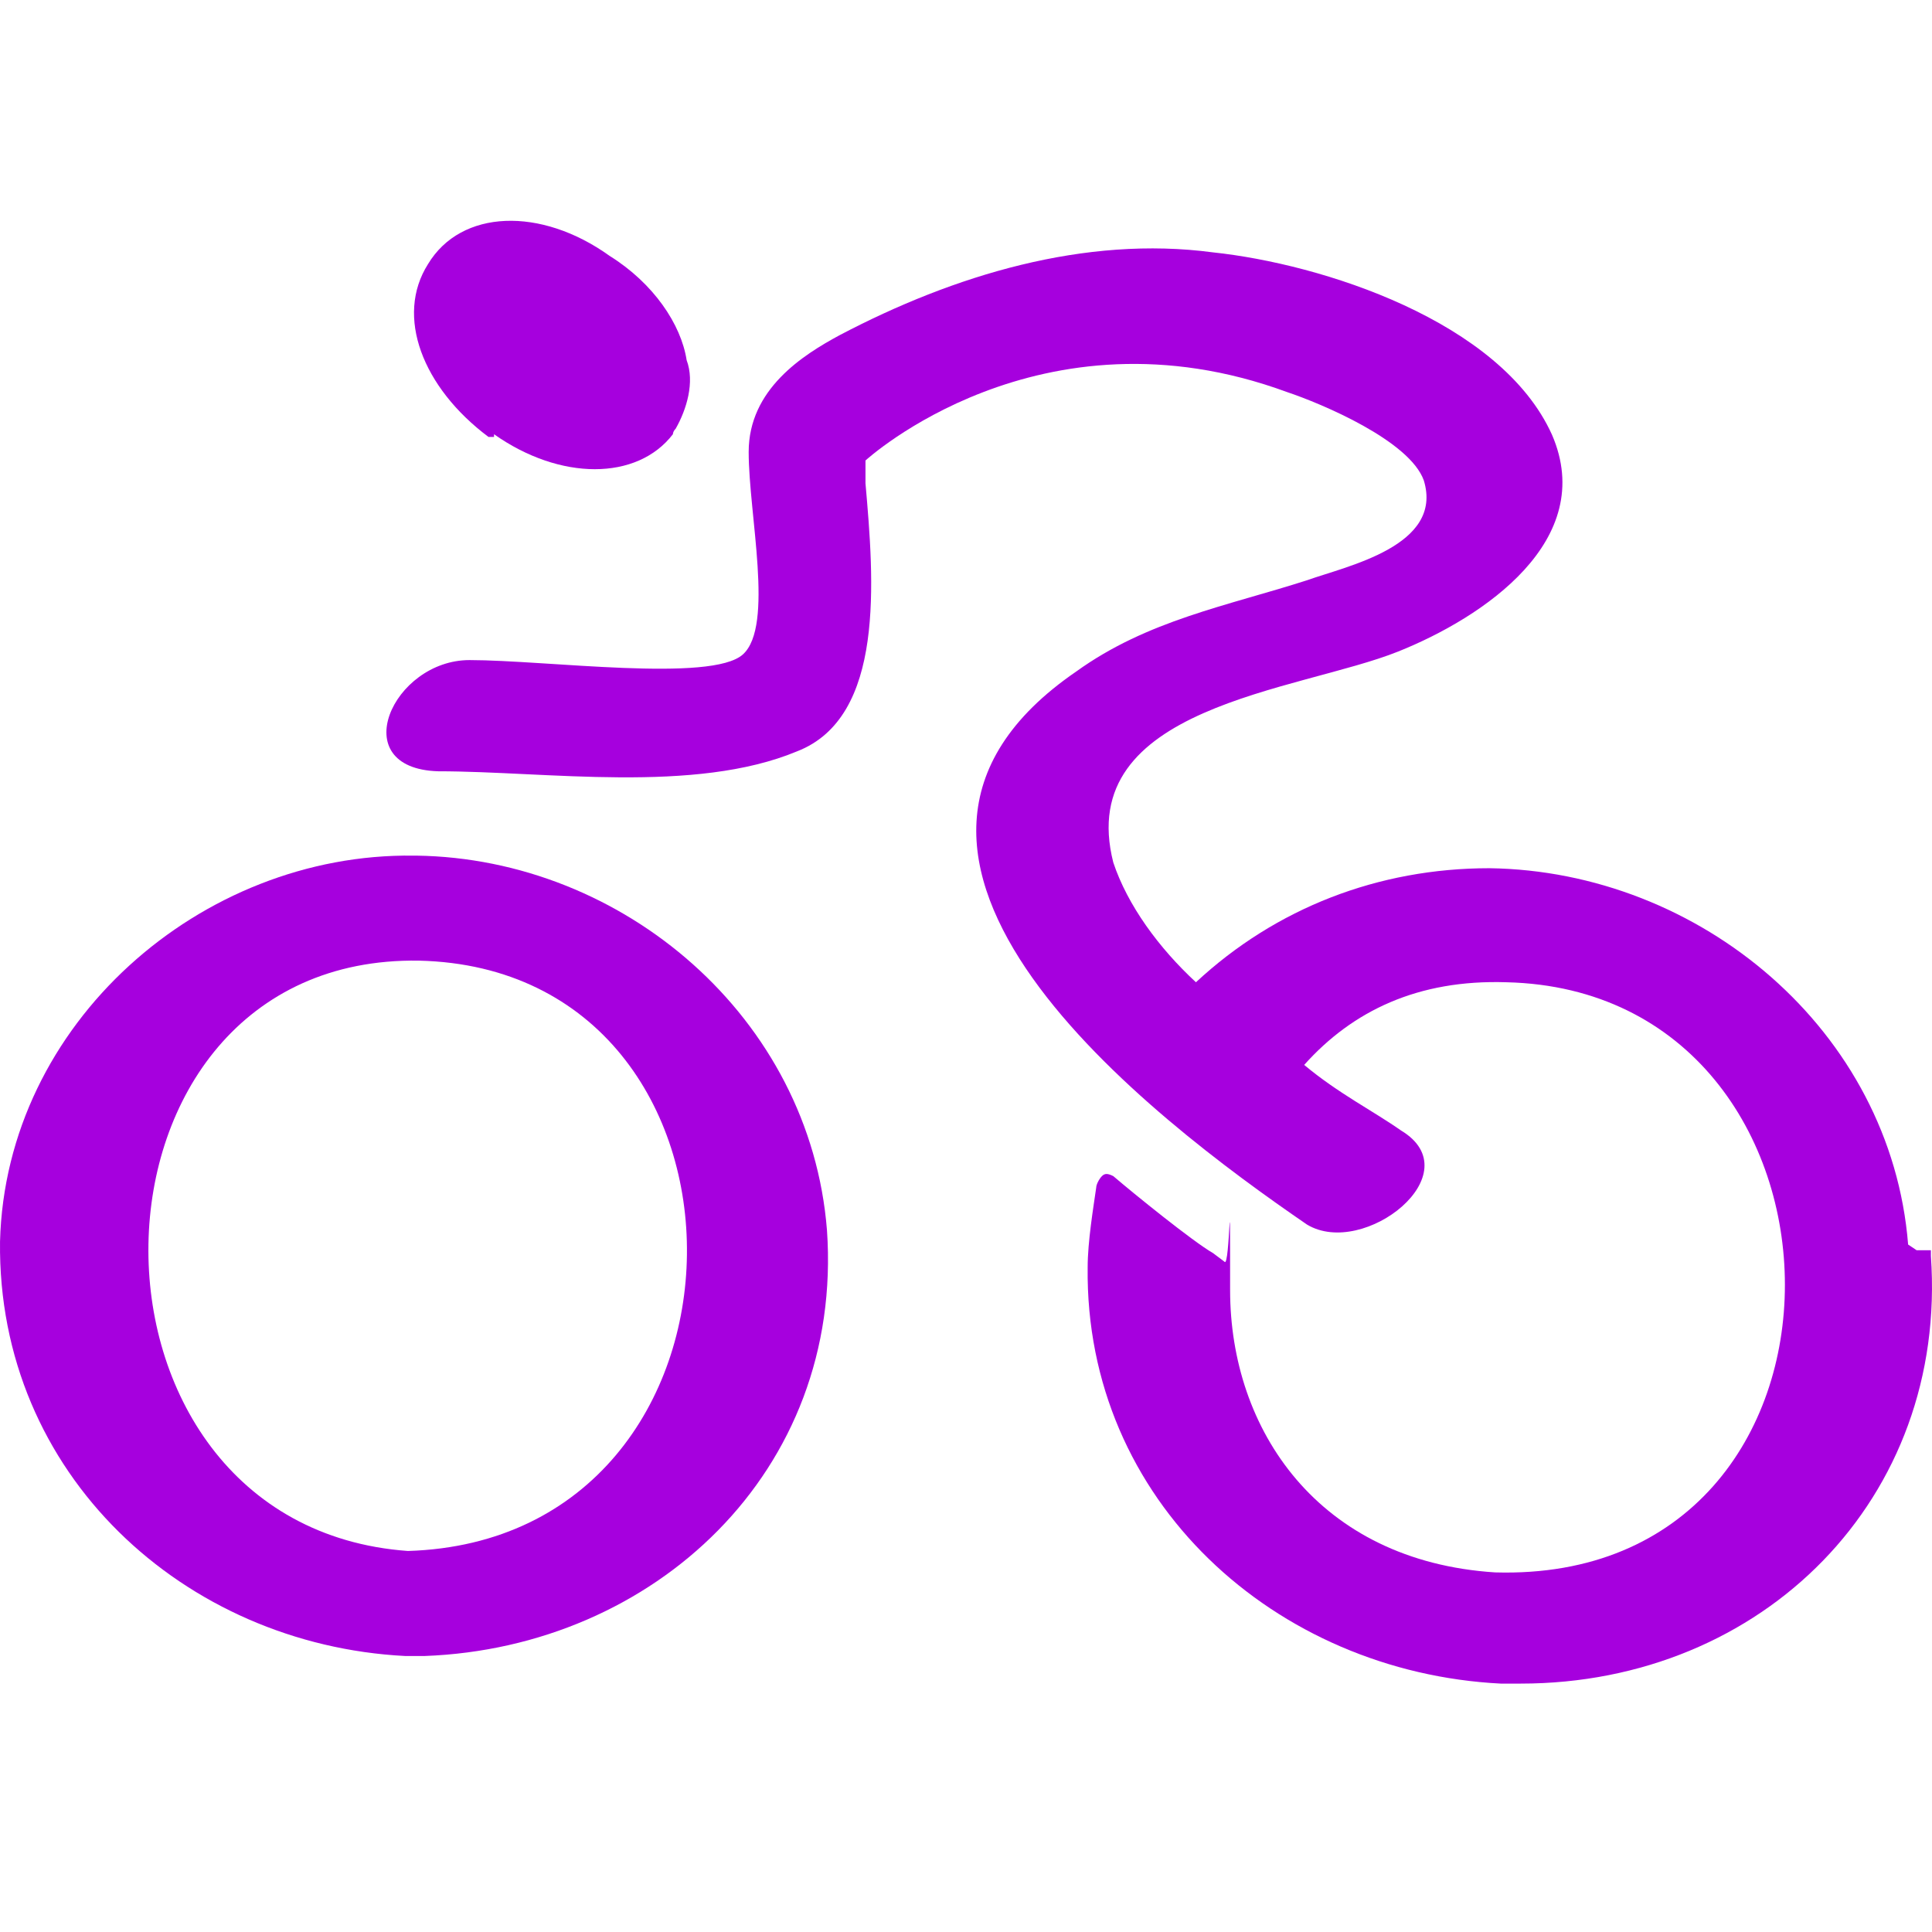 <?xml version="1.0" encoding="UTF-8"?>
<svg width="70px" height="70px" viewBox="0 0 70 70" version="1.1" xmlns="http://www.w3.org/2000/svg" xmlns:xlink="http://www.w3.org/1999/xlink">
    <title>wielrennen</title>
    <g id="wielrennen" stroke="none" stroke-width="1" fill="none" fill-rule="evenodd">
        <g id="SO_SportsIcon_Wielrennen" transform="translate(0, 8)" fill="#A600DE" fill-rule="nonzero">
            <path d="M69.135,37.092 C68.515,29.345 61.6,23.56 53.962,23.457 C49.936,23.457 46.221,24.903 43.331,27.589 C41.989,26.349 40.853,24.8 40.337,23.25 C38.892,17.569 47.046,17.052 50.659,15.606 C53.755,14.367 57.884,11.577 56.233,7.755 C54.375,3.624 47.872,1.558 43.95,1.144 C39.305,0.525 34.557,1.971 30.429,4.14 C29.087,4.863 27.126,6.103 27.126,8.375 C27.126,10.648 28.055,14.676 26.919,15.709 C25.784,16.742 19.797,15.916 17.011,15.916 C14.224,15.916 12.469,19.841 15.875,19.945 C19.797,19.945 25.165,20.771 28.88,19.222 C32.08,17.982 31.667,13.024 31.358,9.511 L31.358,8.685 C31.358,8.685 37.654,2.9 46.634,6.206 C47.872,6.619 51.072,7.962 51.588,9.408 C52.31,11.784 48.801,12.507 47.356,13.024 C44.466,13.953 41.576,14.47 38.996,16.329 C29.19,23.044 41.782,32.547 47.356,36.369 C49.42,37.609 53.343,34.51 50.762,32.96 C49.73,32.237 48.491,31.617 47.253,30.584 C49.008,28.622 51.381,27.485 54.581,27.589 C67.896,27.899 68.309,49.385 54.168,48.971 C47.769,48.558 44.569,43.806 44.569,38.745 C44.569,33.683 44.569,38.022 44.363,37.712 L43.95,37.402 C43.227,36.989 41.06,35.233 40.337,34.613 C40.131,34.51 40.028,34.51 39.925,34.613 C39.821,34.716 39.718,34.923 39.718,35.026 C39.615,35.749 39.408,36.989 39.408,37.918 C39.305,46.389 46.221,52.587 54.375,53 L55.097,53 C63.871,53 70.58,46.286 69.96,37.505 L69.96,37.505 L69.96,37.299 L69.444,37.299 L69.135,37.092 Z" id="Path"></path>
            <path d="M14.982,23.001 C7.289,22.898 0.204,29.068 0.001,36.986 C-0.1,45.419 6.682,51.589 14.678,52 L15.387,52 C23.687,51.692 30.57,45.316 29.963,36.575 C29.355,28.863 22.573,23.104 15.083,23.001 L14.982,23.001 Z M14.779,48.195 C2.026,47.27 2.329,26.6 15.184,26.806 C28.242,27.115 28.141,47.784 14.779,48.195 L14.779,48.195 Z" id="Shape"></path>
            <path d="M17.9,7.733 C20.292,9.422 23.084,9.422 24.38,7.733 C24.38,7.733 24.38,7.633 24.48,7.534 C24.878,6.838 25.178,5.844 24.878,5.049 C24.679,3.756 23.682,2.265 22.087,1.271 C19.595,-0.518 16.703,-0.419 15.507,1.57 C14.311,3.458 15.308,6.043 17.7,7.832 L17.9,7.832 L17.9,7.733 Z" id="Path"></path>
        </g>
    </g>
</svg>